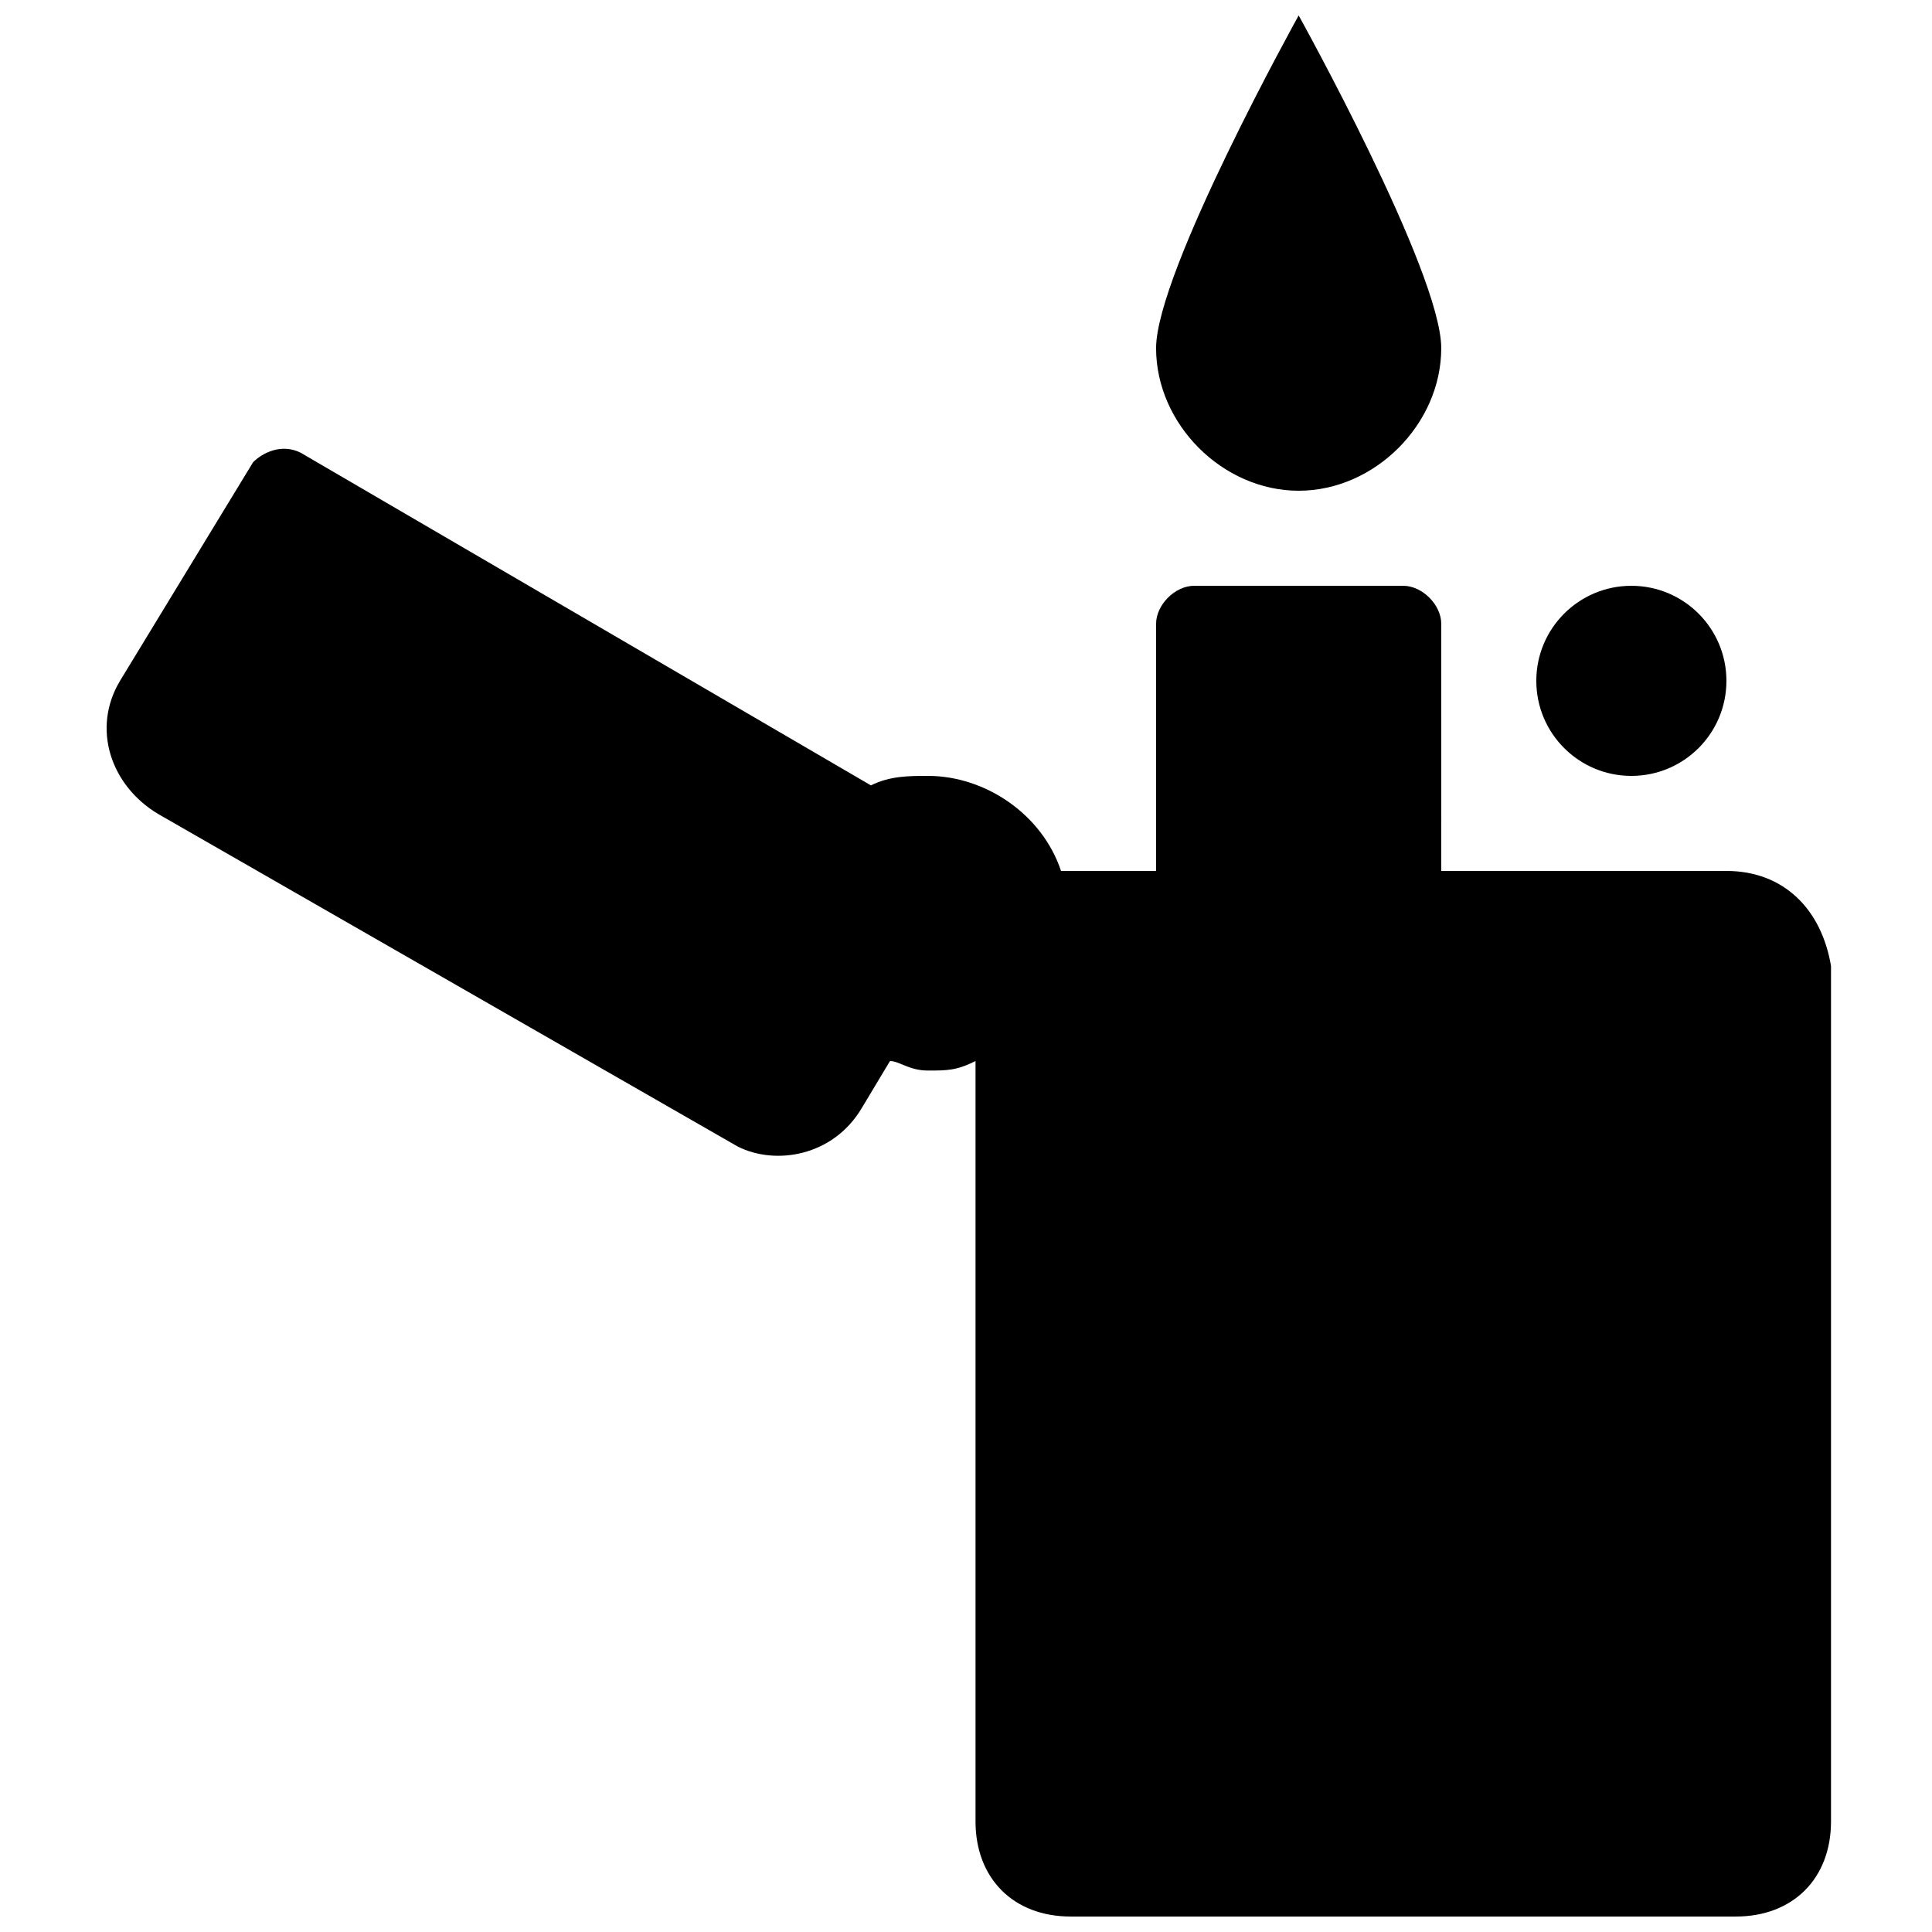 <?xml version="1.0" encoding="UTF-8"?>
<!-- Uploaded to: ICON Repo, www.svgrepo.com, Generator: ICON Repo Mixer Tools -->
<svg width="800px" height="800px" version="1.1" viewBox="144 144 512 512" xmlns="http://www.w3.org/2000/svg">
 <defs>
  <clipPath id="b">
   <path d="m172 262h458v389.9h-458z"/>
  </clipPath>
  <clipPath id="a">
   <path d="m450 148.09h76v126.91h-76z"/>
  </clipPath>
 </defs>
 <path d="m601.52 324.43c0 13.914-11.277 25.191-25.191 25.191-13.914 0-25.191-11.277-25.191-25.191 0-13.91 11.277-25.188 25.191-25.188 13.914 0 25.191 11.277 25.191 25.188"/>
 <g clip-path="url(#b)">
  <path d="m601.52 374.81h-75.57l-0.004-65.496c0-5.039-5.035-10.074-10.074-10.074h-55.418c-5.039 0-10.078 5.035-10.078 10.074v65.496h-25.191c-5.039-15.113-20.152-25.191-35.266-25.191-5.039 0-10.074 0-15.113 2.519l-151.14-88.168c-5.039-2.519-10.078 0-12.594 2.519l-35.266 57.938c-7.559 12.598-2.519 27.711 10.074 35.27l153.66 88.168c10.078 5.035 25.191 2.516 32.75-10.078l7.559-12.598c2.519 0 5.039 2.519 10.078 2.519 5.039 0 7.559 0 12.594-2.519v201.52c0 15.113 10.078 25.191 25.191 25.191h176.33c15.113 0 25.191-10.078 25.191-25.191v-226.71c-2.523-15.113-12.598-25.188-27.711-25.188z"/>
 </g>
 <g clip-path="url(#a)">
  <path d="m488.16 274.05c20.152 0 37.785-17.633 37.785-37.785 0-20.152-37.785-88.168-37.785-88.168s-37.785 68.016-37.785 88.168c0 20.152 17.633 37.785 37.785 37.785z"/>
 </g>
</svg>